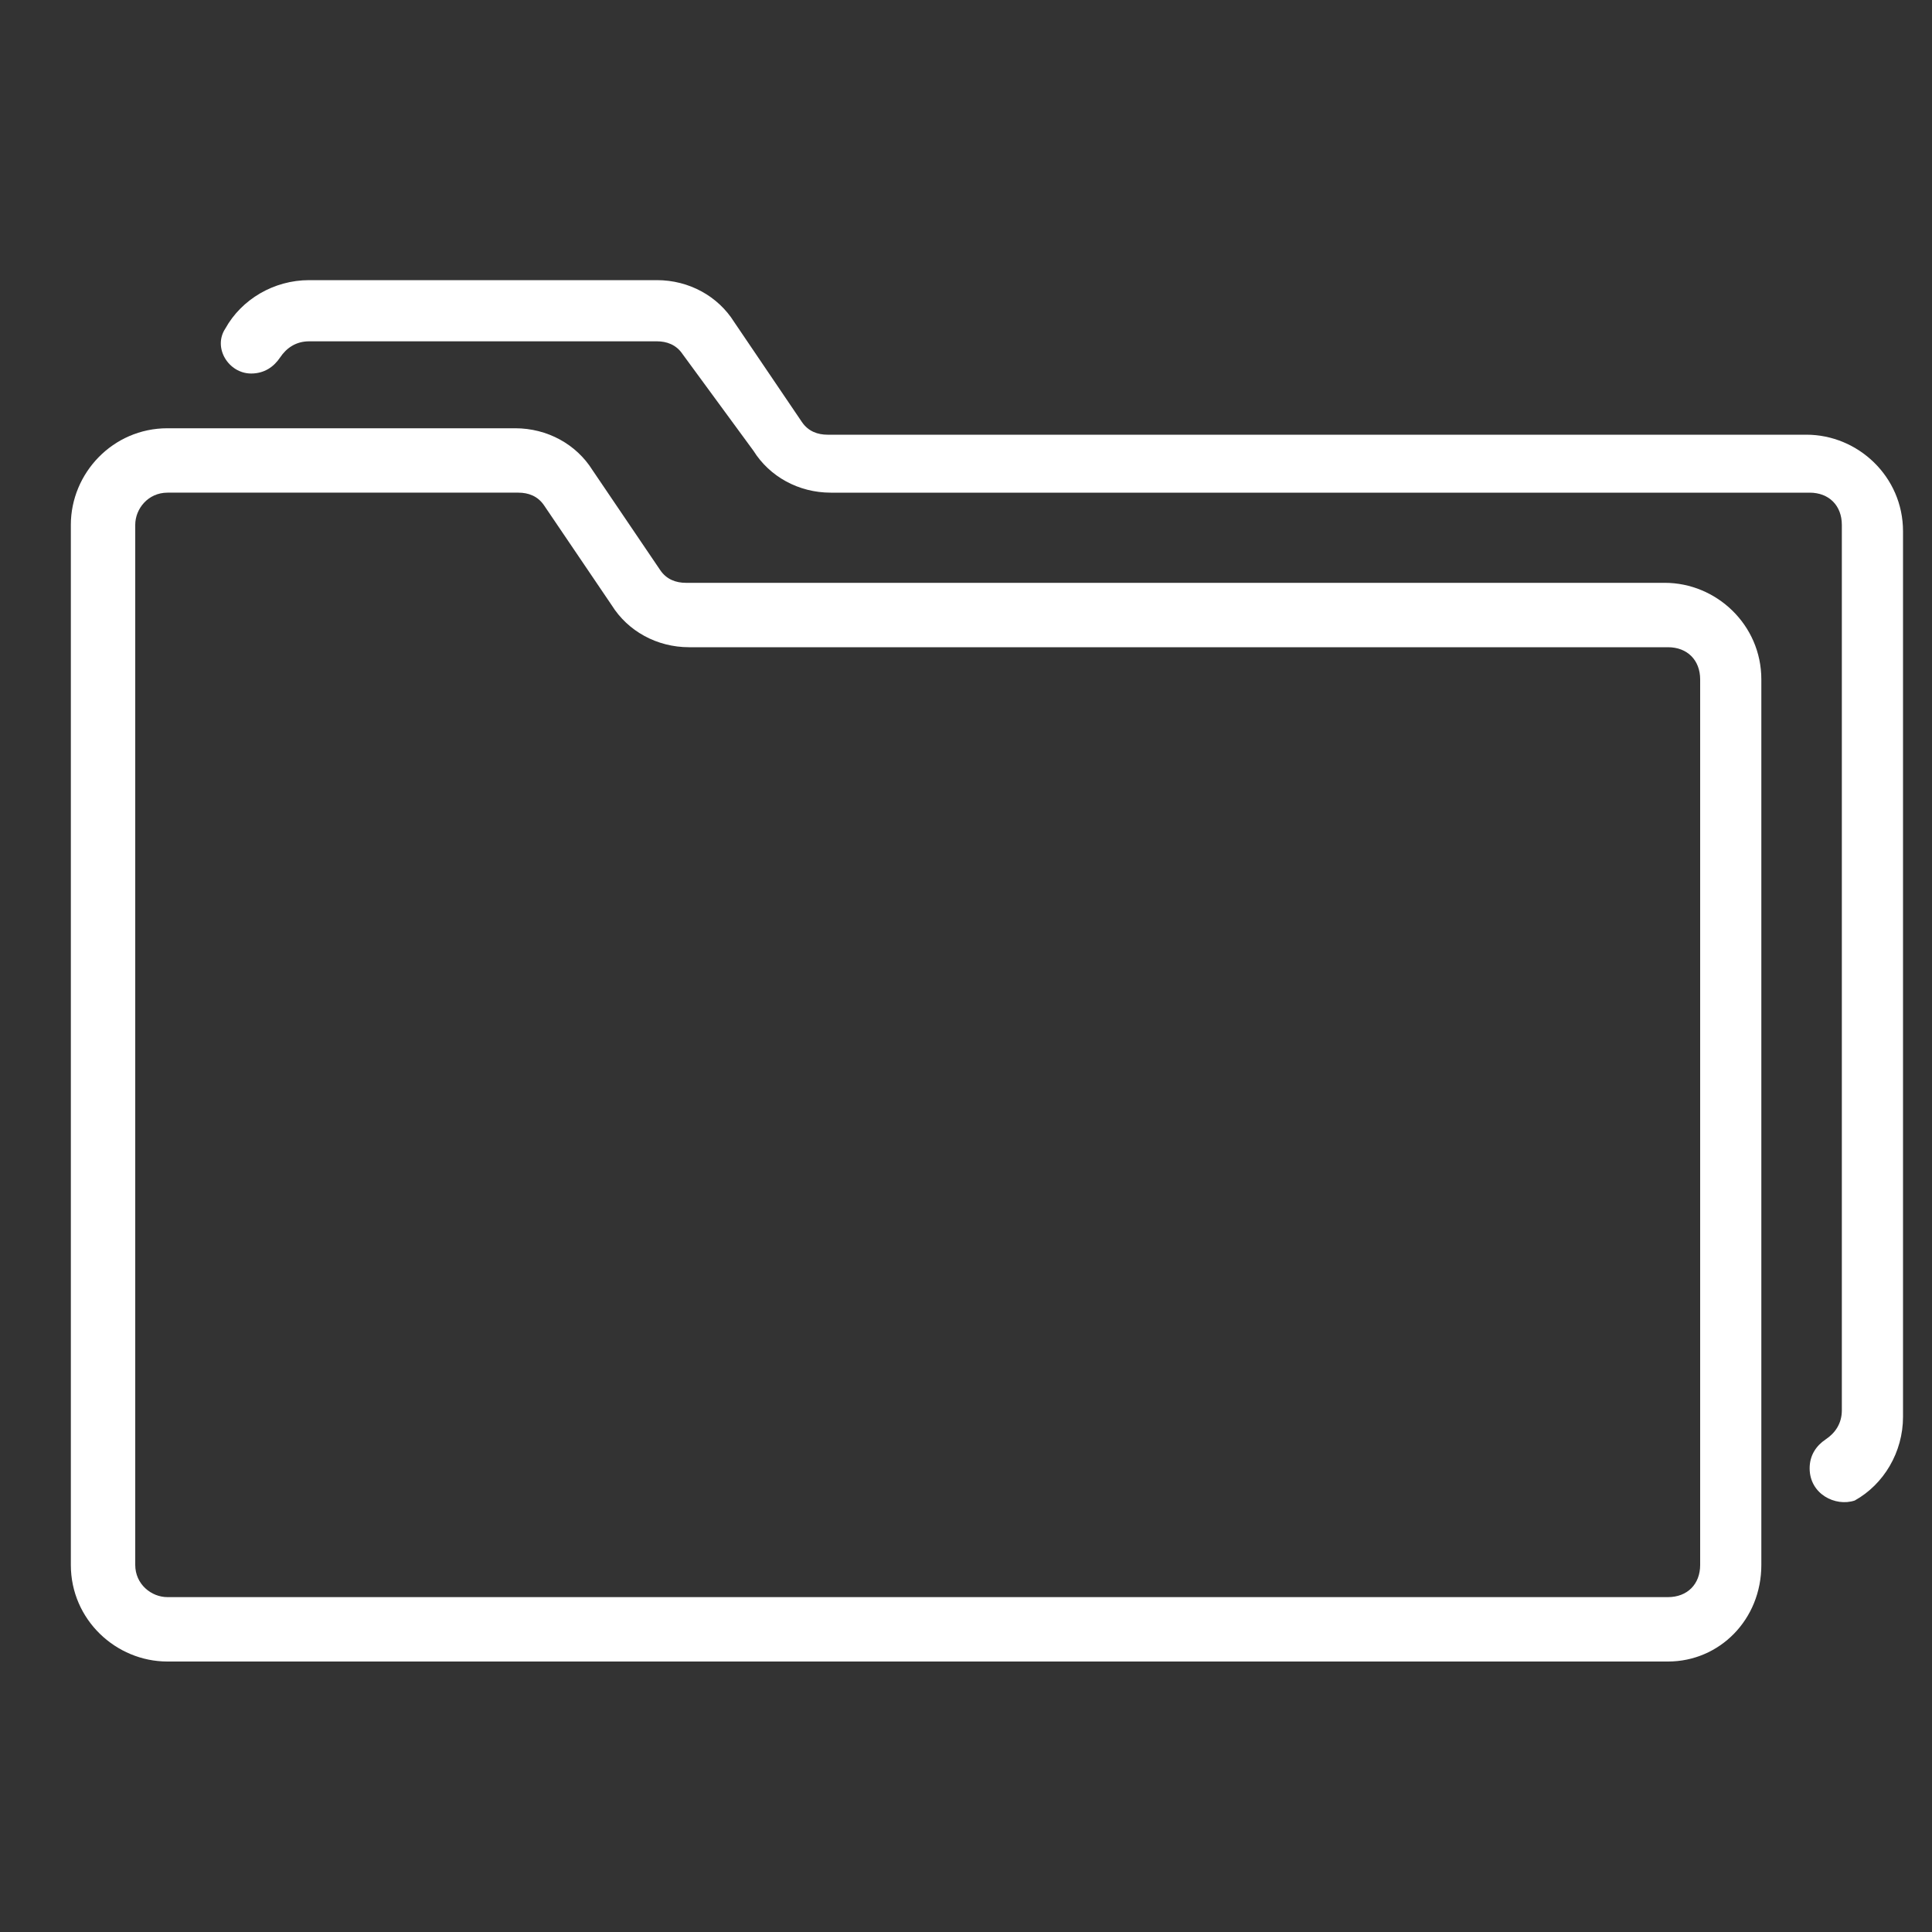 <?xml version="1.0" encoding="utf-8"?>
<!-- Generator: Adobe Illustrator 25.3.1, SVG Export Plug-In . SVG Version: 6.00 Build 0)  -->
<svg version="1.1" id="Ebene_1" xmlns="http://www.w3.org/2000/svg" xmlns:xlink="http://www.w3.org/1999/xlink" x="0px" y="0px"
	 viewBox="0 0 60 60" style="enable-background:new 0 0 60 60;" xml:space="preserve">
<rect x="0" y="0" width="60" height="60" fill="#333333" stroke="none"/>
<style type="text/css">
	.st0{fill:#FFFFFF;}
	.st1{fill:none;stroke:#FBFDFF;stroke-width:2;stroke-linejoin:round;stroke-miterlimit:10;}
	.st2{fill:none;stroke:#FBFDFF;stroke-width:2;stroke-linecap:round;stroke-linejoin:round;stroke-miterlimit:10;}
</style>
<g>
	<g>
		<path class="st0" d="M51.8,51.6H5.2c-1.6,0-3-1.3-3-3V16.3c0-1.6,1.3-3,3-3H16c1,0,1.9,0.5,2.4,1.3l2.1,3.1
			c0.2,0.3,0.5,0.4,0.8,0.4h30.4c1.6,0,3,1.3,3,3v27.5C54.7,50.3,53.4,51.6,51.8,51.6z M5.2,15.3c-0.6,0-1,0.5-1,1v32.3
			c0,0.6,0.5,1,1,1h46.6c0.6,0,1-0.4,1-1V21.1c0-0.6-0.4-1-1-1H21.4c-1,0-1.9-0.5-2.4-1.3v0l-2.1-3.1c-0.2-0.3-0.5-0.4-0.8-0.4H5.2z
			"/>
	</g>
	<g>
		<g>
			<path class="st0" d="M56.2,45.6L56.2,45.6c0-0.4,0.2-0.7,0.5-0.9c0.3-0.2,0.5-0.5,0.5-0.9V16.3c0-0.6-0.4-1-1-1H25.8
				c-1,0-1.9-0.5-2.4-1.3L21.2,11c-0.2-0.3-0.5-0.4-0.8-0.4H9.6c-0.4,0-0.7,0.2-0.9,0.5c-0.2,0.3-0.5,0.5-0.9,0.5h0
				c-0.7,0-1.2-0.8-0.8-1.4c0.5-0.9,1.5-1.5,2.6-1.5h10.8c1,0,1.9,0.5,2.4,1.3l2.1,3.1c0.2,0.3,0.5,0.4,0.8,0.4h30.4
				c1.6,0,3,1.3,3,3v27.5c0,1.1-0.6,2.1-1.5,2.6C57,46.8,56.2,46.4,56.2,45.6z"/>
		</g>
	</g>
</g>
</svg>
